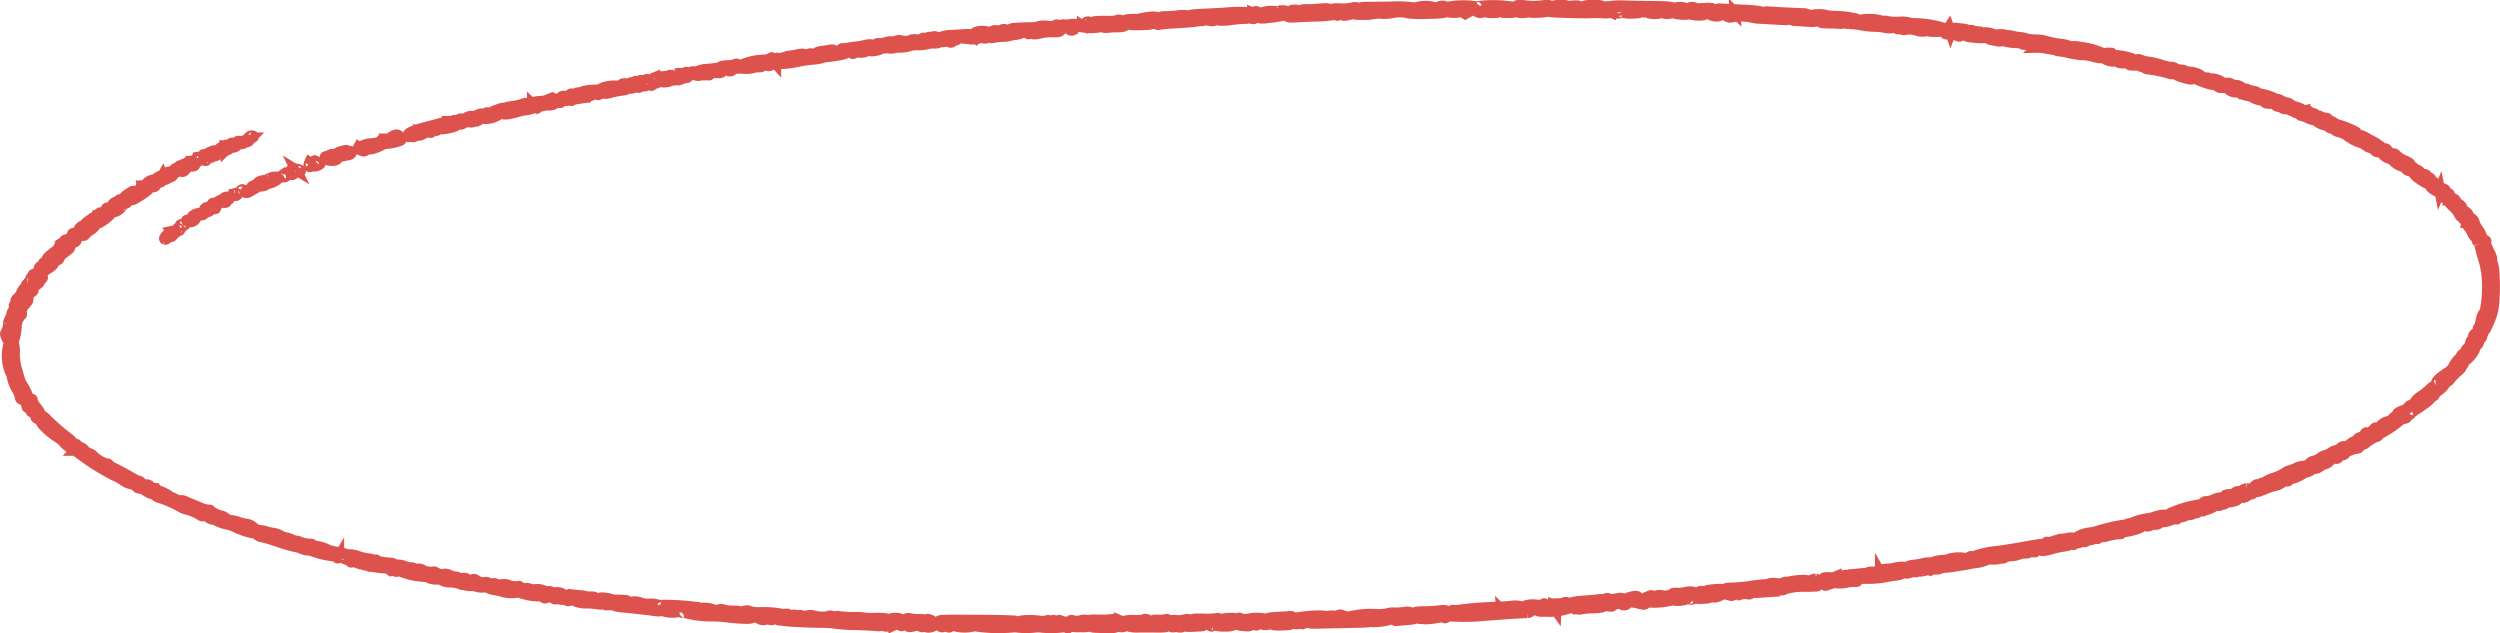 <svg xmlns="http://www.w3.org/2000/svg" width="200.882" height="50.883" viewBox="0 0 200.882 50.883" preserveAspectRatio="none">
  <path id="sketch-circle-2" d="M116.456,1.311a1.011,1.011,0,0,0-.372.118c-.083.059-.076.069.022.032a.227.227,0,0,1,.225.029c.043.046-.011.084-.12.084a.336.336,0,0,1-.269-.124,2.55,2.55,0,0,0-1.5-.028.277.277,0,0,1-.3.013,9.235,9.235,0,0,0-1.646-.062l-2.063.028c-.513.007-.57.026-.512.173.035.091,0,.165-.069.165s-.1-.055-.064-.123c.089-.157-.291-.261-.561-.153a3.6,3.6,0,0,1-.912.06c-.52-.015-.712.009-.712.088,0,.06-.076.15-.168.2-.137.076-.158.054-.111-.113.057-.2.039-.205-.482-.174-.3.018-.569.04-.6.049s-.3.015-.589.012c-.409,0-.526.026-.526.131,0,.124-.012.124-.154,0-.181-.161-.713-.105-.713.075,0,.063-.089.114-.2.114s-.172-.046-.131-.118-.028-.116-.293-.111c-.2,0-.327.042-.287.085s-.034.04-.167-.007a2.526,2.526,0,0,0-1.506.217c-.152.128-.16.123-.085-.045.05-.111.029-.186-.05-.186s-.132.039-.132.087-.067.059-.155.023a12.693,12.693,0,0,0-2.323.02c-.306.019-1.072.058-1.7.087-.705.033-1.114.084-1.067.135s0,.055-.136,0a2.149,2.149,0,0,0-.791-.008,9,9,0,0,1-.982.066c-.226,0-.4.036-.4.09,0,.072-.042.072-.172,0a1.5,1.5,0,0,0-.712-.04c-.55.056-1.067.19-.749.2.089,0,.123.044.076.1s-.119.054-.193-.033-.248-.118-.553-.1c-.559.035-.6.064-.4.278.145.154.264.171,1.093.153.808-.018.926-.039.894-.165a.106.106,0,0,1,.1-.145c.075,0,.1.035.064.078-.079.086.356.274.465.2a13.359,13.359,0,0,1,1.41-.122c.738-.042,1.426-.1,1.528-.13a1.351,1.351,0,0,1,.4-.036c.119.01.217-.023.217-.073s.07-.066.24-.005c.3.106.667.112.572.01-.08-.086.167-.075.39.018a3.583,3.583,0,0,0,.929-.035c.429-.054.958-.1,1.176-.1.245,0,.368-.036.322-.091s0-.042.093.015c.2.126.365.133.365.016,0-.048-.065-.061-.143-.029s-.109.023-.05-.041.156-.072.363.018a1.521,1.521,0,0,0,.824.053,10.476,10.476,0,0,0,1.368-.207.284.284,0,0,1,.226.075.833.833,0,0,0,.48.083c.187-.016.98-.051,1.764-.079a10.063,10.063,0,0,0,1.567-.129c.093-.051.164-.042.207.028s.068.05.074-.043.06-.128.123-.1a.146.146,0,0,0,.175-.057c.034-.057.068-.019.073.084.009.162.057.18.351.133a2.178,2.178,0,0,0,.519-.146c.133-.069.156-.067.091.005s.133.1.72.091a3.32,3.32,0,0,0,.806-.056,2.523,2.523,0,0,1,.7-.032,2.981,2.981,0,0,0,.845-.06,2.938,2.938,0,0,1,1.271.029,10.347,10.347,0,0,0,1.529.039c1.057-.02,1.4-.055,1.48-.15.06-.068.111-.082.113-.03s.218.1.493.1c.407,0,.477-.019.414-.135s.005-.091.238.05l.313.19.394-.222c.391-.219.4-.22.465-.045s.536.252.535.077c0-.077.033-.077.149,0a1.544,1.544,0,0,0,.615.1c.388,0,.455-.025.4-.145s-.052-.128.061-.013a1.3,1.3,0,0,0,.743.146c.495.012.627-.014.672-.131.054-.137.058-.138.071,0,.018.174.736.2,1,.041.122-.075.144-.076.083,0s.088.095.57.08a4.009,4.009,0,0,0,.8-.081.213.213,0,0,1,.213.011c.051.055,2.6.133,3.388.1l.31-.012c.085,0,.364.009.619.026s.464,0,.464-.04.055-.05.123-.022a1.246,1.246,0,0,0,.828.029c.089-.05.163-.058.163-.018a1.756,1.756,0,0,0,.7.072c.772,0,1.024-.151.485-.288-.374-.095-.43-.171-.08-.11a1.288,1.288,0,0,1,.453.2c.2.147.229.149.442.02.136-.082.227-.1.227-.042s-.059.1-.131.1-.1.037-.055.083A1.692,1.692,0,0,0,134.15,1.8c.05-.083.065-.083.073,0,.011.122.629.142.629.021,0-.045.059-.083.131-.083s.1.033.064.073c-.08.086.986.208,1.168.133a.419.419,0,0,1,.279.015,2.368,2.368,0,0,0,.623.07c.338,0,.45-.026.4-.1s-.007-.089.166-.027a.477.477,0,0,0,.307.029c.043-.029.078-.013.078.035,0,.109.6.192.692.095s.421-.084.628.053a.408.408,0,0,0,.314.072,4.145,4.145,0,0,1,1.557-.013,3.647,3.647,0,0,0,.712.11c.2.008.831.041,1.393.075.894.054,1.022.045,1.022-.071a.129.129,0,0,1,.124-.132c.109,0,.17.106.146.255,0,.027.059.048.141.049s.49.026.908.058c.615.047.8.032.96-.075.182-.122.2-.119.2.038s.079.172.651.177c.358,0,.76.02.894.037a.786.786,0,0,0,.4-.058c.115-.064.159-.06.159.015s.051.075.21-.011c.142-.077.179-.08.116-.01s0,.1.217.1a3.156,3.156,0,0,1,.64.084,7.17,7.17,0,0,0,1.07.116,4.293,4.293,0,0,1,.812.081,1.534,1.534,0,0,0,.98-.074c.294-.2.48-.144.22.062-.13.1-.185.158-.124.125a.324.324,0,0,1,.271.027.439.439,0,0,0,.36.014,1.876,1.876,0,0,1,.843.071,1.489,1.489,0,0,0,.684.068c.023-.043.1-.054.173-.024a3.35,3.35,0,0,0,1.257.014.415.415,0,0,0-.247-.067c-.1,0-.149-.04-.1-.088a.335.335,0,0,1,.286-.036c.15.038.168.027.067-.04a7.872,7.872,0,0,0-2.146-.352,1.79,1.79,0,0,1-.629-.078,2.232,2.232,0,0,0-.712-.036,4.216,4.216,0,0,1-.945-.054c-.169-.055-.207-.048-.139.024.051.055-.052.037-.227-.04a4.045,4.045,0,0,0-1.866-.091c-.038.059-.1.052-.172-.02a.424.424,0,0,0-.226-.113,2.5,2.5,0,0,1-.38-.071,7.862,7.862,0,0,0-1.082-.1,4.573,4.573,0,0,1-.9-.087c-.155-.1-1.158-.064-1.162.046,0,.064-.064.05-.164-.037a.714.714,0,0,0-.4-.144c-.4-.005-2.193-.092-2.716-.131-.273-.021-.429-.017-.348.008s.119.1.082.161c-.052.09-.115.094-.294.019-.127-.052-.2-.122-.174-.155.079-.085-.468-.147-1.744-.2-.613-.024-1.266-.058-1.452-.076-.2-.019-.326.005-.309.06.024.083-.118.1-.562.067-.107-.008-.1-.036.031-.092.154-.067.144-.082-.063-.091a2.561,2.561,0,0,0-.371.007,4.105,4.105,0,0,1-.416.02c-.187,0-.236.025-.139.065s.115.1.068.155c-.148.16-.318.1-.318-.115,0-.151-.067-.206-.248-.206-.222,0-.305.086-.262.268.008.034-.069.062-.171.062a.177.177,0,0,1-.187-.165c0-.129-.082-.165-.371-.165-.213,0-.374.044-.376.1s-.053.061-.155-.025c-.118-.1-.446-.132-1.514-.143-.749-.008-1.836-.028-2.415-.044a5.513,5.513,0,0,0-1.208.05c-.084.044-.154.052-.154.019s-.153.006-.341.087c-.27.117-.307.12-.179.017.218-.178.053-.228-.721-.216a1.622,1.622,0,0,0-.9.177c-.244.163-.249.163-.187,0,.055-.14.006-.159-.357-.14a2.505,2.505,0,0,0-.559.079c-.086.036-.1.02-.048-.041s-.076-.092-.538-.075a1.316,1.316,0,0,0-.631.106c0,.045-.052.031-.113-.033-.081-.085-.234-.1-.586-.054a5.241,5.241,0,0,1-1.5,0c-.543-.04-.65-.026-.65.084a.141.141,0,0,1-.274.038,9.891,9.891,0,0,0-2.846-.05c-.054.056-.1.064-.1.018a6.653,6.653,0,0,0-2.264.027c-.16.089-.2.088-.236,0C116.721,1.329,116.591,1.294,116.456,1.311Zm1.958.4c-.063.11-.092.11-.254,0-.1-.067-.145-.165-.1-.217C118.189,1.357,118.506,1.551,118.413,1.71ZM130.8,1.546c-.034.061-.079.11-.1.11s-.064-.05-.1-.11.009-.11.1-.11S130.835,1.485,130.8,1.546Zm-17.266-.032-.3.145c-.228.112-.234.11-.077-.023a.6.6,0,0,1,.3-.145C113.528,1.491,113.562,1.5,113.535,1.514Zm20.982.2c-.036.061-.079.11-.1.11s-.065-.05-.1-.11.009-.11.1-.11S134.551,1.651,134.517,1.711Zm5.7.055c.035.061-.005.11-.089.11s-.154-.05-.154-.11a.1.1,0,0,1,.09-.11A.214.214,0,0,1,140.215,1.766Zm.754.1c.043.073.021.107-.049.078s-.123-.085-.123-.128C140.8,1.7,140.887,1.724,140.969,1.867Zm-36.281.12c.043.045.018.083-.055.083s-.131-.037-.131-.083.024-.083.055-.083A.249.249,0,0,1,104.688,1.986Zm-7.246.151c0,.038-.081.069-.18.069s-.152-.031-.117-.069a.279.279,0,0,1,.18-.069C97.389,2.069,97.442,2.1,97.442,2.138Zm-7.061.337a4.853,4.853,0,0,1-.96.048c-.887,0-.986.018-1.3.231a3.325,3.325,0,0,0-.34.248,4.011,4.011,0,0,0,1.186-.027c.184-.047.3-.046.3,0s.181.056.4.03a7.094,7.094,0,0,1,.791-.038c.523.011.773-.186.495-.391C90.765,2.436,90.382,2.368,90.381,2.475Zm-2.544.178c-.045.048-.052.108-.015.132.089.059.33-.045.33-.143S87.938,2.544,87.837,2.653Zm-1.2.132c-.232.042-.26.1-.141.31a.229.229,0,0,0,.436-.136c-.008-.033.157-.047.367-.031s.334,0,.278-.037A1.971,1.971,0,0,0,86.635,2.785Zm-1.208.1a1.613,1.613,0,0,1-.681.034,1.679,1.679,0,0,0-.681.03,1.878,1.878,0,0,1-.712.088c-1.383.034-1.553.056-1.587.208-.018.08.015.126.072.1a.17.17,0,0,1,.177.035c.115.123-.433.2-.594.086-.109-.079-.1-.088.024-.04s.154.019.122-.091a.293.293,0,0,0-.291-.154c-.135,0-.232.046-.215.1s-.052.1-.155.1-.186-.036-.186-.08-.107-.052-.279-.008c-.153.04-.264.122-.246.183s-.038.051-.14-.036c-.238-.2-1.2-.116-1.132.1.023.078-.035.142-.128.142s-.142-.03-.108-.066-.262-.045-.656-.02-.884.053-1.089.062c-.538.023-1.184.273-1.1.424.045.078,0,.123-.128.123-.256,0-.26-.215-.006-.28.107-.027.159-.087.116-.133s-.157-.055-.318,0c-.132.047-.24.059-.24.026s-.088.012-.195.1-.159.114-.116.057,0-.1-.115-.1a.19.19,0,0,0-.2.186c-.006.134-.032.151-.093.062-.118-.173-.832-.167-.814.007.008.072-.059.131-.149.131s-.132-.033-.094-.074-.006-.066-.1-.056a1.214,1.214,0,0,1-.386-.045.569.569,0,0,0-.4.035.418.418,0,0,1-.3.048,1.278,1.278,0,0,0-.532.062,1.7,1.7,0,0,1-.563.078.225.225,0,0,0-.231.1c-.058.1-.116.111-.243.041s-.289-.065-.636.013a6.416,6.416,0,0,1-.655.118c-.1.007-.381.045-.619.083a3.118,3.118,0,0,1-.526.054c-.051-.009-.093.036-.093.1,0,.169-.329.224-.5.085a.505.505,0,0,0-.371-.074c-.121.026-.322.06-.447.077-.528.07-.606.094-.769.24-.131.118-.193.129-.269.047s-.139-.084-.272-.01a.277.277,0,0,1-.293.016.9.9,0,0,0-.548.009c-.236.049-.562.1-.725.117a.777.777,0,0,0-.4.137c-.057.06-.105.072-.108.027s-.063-.027-.135.041c-.1.093-.147.1-.194.021s-.127-.079-.3-.018-.238.058-.24-.021-.026-.081-.095-.009a1.5,1.5,0,0,1-.612.137,4.966,4.966,0,0,0-1.682.372c-.195.114-.239.115-.341.01-.073-.076-.151-.09-.209-.038a1.314,1.314,0,0,1-.526.1c-.622.031-.748.077-.667.244.049.1.036.115-.039.046a.612.612,0,0,0-.414-.058c-.167.024-.487.057-.71.073a1.838,1.838,0,0,0-.579.125.749.749,0,0,1-.386.07c-.378-.046-.324.159.066.25.208.048.377.056.377.017s.111-.051.248-.027c.158.028.248,0,.249-.07,0-.088.029-.086.126.011s.139.107.246-.013c.084-.1.233-.126.485-.1.276.029.4,0,.5-.13.116-.144.171-.154.387-.066s.278.079.411-.04.311-.138.866-.119a2.512,2.512,0,0,0,.77-.043.912.912,0,0,1,.42-.067.721.721,0,0,0,.486-.145c.109-.124.145-.127.246-.024s.153.1.362-.026c.134-.081.274-.113.312-.072a7.245,7.245,0,0,0,1.952-.212c.23-.047.7-.111,1.038-.142a3.706,3.706,0,0,0,.743-.119.9.9,0,0,1,.31-.072,10.829,10.829,0,0,0,1.4-.222c.178-.05.192-.078.062-.133s-.093-.07.1-.071a.436.436,0,0,0,.337-.125.273.273,0,0,1,.214-.124c.1,0,.1.035-.011.124s-.117.124-.008.124c.08,0,.112.037.07.083-.129.14.086.091.274-.062.1-.079.144-.1.1-.044s.043.095.31.083c.312-.014.4-.061.453-.245.037-.125.12-.227.184-.227s.08.039.036.087a.182.182,0,0,0-.013.2c.052.089.159.1.476.037a1.174,1.174,0,0,0,.44-.14,1.726,1.726,0,0,1,.617-.052,1.272,1.272,0,0,0,.752-.124c.091-.074.126-.082.077-.019-.072.093,0,.1.393.054a2.117,2.117,0,0,0,.544-.115,1.776,1.776,0,0,1,.558-.05,3.03,3.03,0,0,0,.743-.077,1.991,1.991,0,0,1,.588-.065c.187.009.341-.019.341-.063s.111-.065.246-.047a.737.737,0,0,0,.433-.093c.171-.114.24-.089.2.073-.008.034.041.062.109.062s.124-.037.124-.083.1-.084.217-.085c.165,0,.143-.031-.093-.119-.3-.111-.286-.115.248-.082.307.019.747.059.978.089.339.044.4.032.317-.06s-.07-.1.093-.008a.3.3,0,0,0,.4-.027c.109-.073.2-.093.2-.044s.115.088.255.088.221-.037.178-.083.01-.083.116-.083.193.039.193.087.055.065.122.037a5.467,5.467,0,0,1,.836-.1,2.33,2.33,0,0,0,.755-.12.123.123,0,0,1,.152-.029,1.264,1.264,0,0,0,.768-.243c.063-.06.144-.035.241.074.142.16.149.159.233-.041s.087-.2.1-.021c.014.211.285.241.841.093a4.081,4.081,0,0,1,.915-.079c.5.012.584-.012.713-.2.08-.118.2-.192.268-.164s.09,0,.048-.078a.192.192,0,0,0-.347-.025c-.058.083-.087.083-.144,0C85.643,2.8,85.427,2.776,85.427,2.886Zm71.629.372c-.2.3-.2.306.156.264a.615.615,0,0,1,.38.041.18.18,0,0,0,.188.031c.064-.026.116-.008.116.04s.062.087.137.087.1-.058.064-.128-.022-.107.048-.078.123.011.123-.037.056-.087.124-.087a.149.149,0,0,1,.125.164c0,.174.181.221,1.084.282.3.02.527,0,.527-.045s.051-.059.113-.034a.16.16,0,0,0,.185-.057c.04-.057.042-.023.006.075-.049.132,0,.192.188.227l.516.1c.185.035.236.021.172-.048s.056-.047.284.031a4.039,4.039,0,0,0,.943.151,1.383,1.383,0,0,1,.567.084c0,.034.088.062.195.062s.158-.039.1-.1.049-.019.219.083.346.161.391.131.084-.009.084.047.07.088.155.068a3.259,3.259,0,0,1,.743.068l.588.1.011-.22c.01-.208.017-.205.128.049.064.148.157.271.206.275a7.283,7.283,0,0,1,1.054.19,5.572,5.572,0,0,0,.964.134,3.711,3.711,0,0,1,.816.124c.5.139.823.164.538.041-.1-.044-.123-.081-.046-.081a.586.586,0,0,1,.3.128c.248.2.834.379.924.283.115-.125.309-.1.309.042,0,.184.818.166.981-.021s.17-.056.005.15c-.108.136-.085.161.155.169a3.691,3.691,0,0,0,.389,0,.567.567,0,0,1,.268.077c.118.065.188.062.254-.01s.04-.078-.07-.033-.133.035-.069-.034a.153.153,0,0,1,.27.082c.009.042.022.107.031.145s.085.073.17.078a10.155,10.155,0,0,1,1.631.319c.293.1.38.1.462.013s.1-.077.1.022c0,.074.251.2.59.3.726.211.848.217.8.04-.038-.127-.026-.127.124,0,.191.165,1.634.674,1.5.531-.048-.054,0-.047.119.015a.476.476,0,0,0,.333.058c.076-.031.1,0,.054.075-.058.1.02.128.373.128.291,0,.447.039.447.111,0,.147.618.343.625.2,0-.056.106-.02.231.08a1.469,1.469,0,0,0,.585.237,1.369,1.369,0,0,1,.481.153,1.918,1.918,0,0,0,1.078.247c.132-.053.133-.041,0,.065s-.111.136.152.169c.169.022.279.008.242-.031s-.015-.071.045-.071a.519.519,0,0,1,.272.2.368.368,0,0,0,.329.157.23.23,0,0,1,.245.089c.054.093.166.117.378.081s.291-.019.266.063c-.02.064.057.108.176.1s.2.031.186.083.086.1.222.1.234.049.217.1a.073.073,0,0,0,.076.1,2.767,2.767,0,0,1,.566.208,1.264,1.264,0,0,0,.606.152c.08-.031.106-.026.058.01-.092.068.412.374.616.374a.839.839,0,0,1,.341.166c.124.091.253.147.287.124s.14.033.235.123a.616.616,0,0,0,.352.165,2.066,2.066,0,0,1,.665.31,3.641,3.641,0,0,0,1.271.619c.057-.011.1.019.1.067s.065.061.144.029.108-.023.058.032.024.13.157.177c.163.058.262.059.3,0s.046-.037.026.021.048.17.151.249c.179.137.2.137.352,0s.164-.125.168.069c0,.216.456.572.725.572.081,0,.147.037.147.083a1.648,1.648,0,0,0,.83.552c.125-.05.422.155.321.221-.04.027.094.1.3.153s.35.146.324.2c-.071.141.987.857,1.267.858.172,0,.2.021.088.068s-.088.12.129.288c.312.242.531.293.419.1-.04-.068-.018-.124.048-.124s.121-.035.121-.079a1.954,1.954,0,0,0-.744-.522c-.034.006-.046-.042-.026-.107a.085.085,0,0,0-.084-.118.27.27,0,0,1-.2-.16.28.28,0,0,0-.318-.129c-.174.022-.242-.015-.242-.132,0-.092-.122-.2-.279-.238s-.237-.077-.187-.08-.02-.081-.159-.173-.228-.195-.2-.227-.159-.148-.419-.256a2.007,2.007,0,0,1-.626-.39c-.085-.106-.189-.178-.23-.161-.116.048-.45-.143-.544-.31a.179.179,0,0,0-.2-.1.189.189,0,0,1-.2-.037.207.207,0,0,0-.215-.029c-.087.036-.108.008-.06-.077s-.056-.2-.32-.347c-.218-.118-.563-.305-.764-.417a1.645,1.645,0,0,0-.527-.2c-.087,0-.159-.04-.159-.088s-.07-.134-.155-.189a6.517,6.517,0,0,0-1.287-.517,1.248,1.248,0,0,1-.406-.188,1.028,1.028,0,0,0-.384-.174c-.068,0-.111-.046-.093-.1s-.065-.1-.182-.1a.778.778,0,0,1-.365-.1.679.679,0,0,0-.315-.1c-.088,0-.161-.037-.161-.083s-.085-.083-.19-.083a.331.331,0,0,1-.265-.13c-.051-.088-.167-.115-.36-.082a.528.528,0,0,1-.362-.034c-.045-.048.015-.062.147-.033s.041-.029-.182-.125a2.365,2.365,0,0,0-.52-.174.36.36,0,0,1-.224-.129.526.526,0,0,0-.31-.149,1.362,1.362,0,0,1-.455-.173c-.14-.084-.253-.123-.253-.086s-.1.01-.217-.06c-.388-.228-1.254-.467-1.317-.364-.031.052-.062.03-.068-.049s-.148-.165-.351-.2a2.088,2.088,0,0,1-.5-.141c-.116-.06-.19-.06-.248,0s-.134.052-.242-.026c-.088-.063-.124-.115-.078-.115s.017-.052-.062-.115a.558.558,0,0,0-.387-.073c-.134.023-.243,0-.243-.041,0-.133-.387-.2-.573-.092-.133.073-.17.065-.17-.038,0-.145-.684-.418-.863-.345a.186.186,0,0,1-.193-.041.423.423,0,0,0-.327-.035c-.18.038-.264.008-.311-.114-.065-.166-.633-.373-1.016-.371a.469.469,0,0,1-.277-.073.941.941,0,0,0-.414-.1.851.851,0,0,1-.436-.126.347.347,0,0,0-.268-.079,3.927,3.927,0,0,1-.889-.2,5.078,5.078,0,0,0-.964-.223,1.648,1.648,0,0,1-.542-.128c-.216-.094-.318-.1-.383-.033a.116.116,0,0,1-.166.021c-.227-.22-1.621-.5-1.634-.329,0,.054-.062.008-.127-.1-.117-.192-.126-.194-.3-.041-.1.087-.181.12-.185.075s-.06-.027-.126.041-.121.085-.123.025.1-.14.215-.19c.187-.078.178-.084-.062-.04-.153.028-.279.02-.28-.017a5.865,5.865,0,0,0-1.672-.461c-.452-.09-.645-.1-.711-.03s-.091.066-.093,0a2.894,2.894,0,0,0-.962-.239,7.262,7.262,0,0,1-1.121-.233,2.759,2.759,0,0,0-.764-.1,3.46,3.46,0,0,1-.767-.087,1.821,1.821,0,0,0-.414-.1,4.388,4.388,0,0,1-.83-.139.63.63,0,0,0-.341-.008c-.072.029-.13.017-.13-.027s-.181-.074-.4-.067c-.327.011-.4.045-.367.179s.012.141-.084.045c-.067-.066-.1-.146-.068-.177.059-.064-.268-.172-.6-.2-.12-.009-.217.021-.217.066s-.108.016-.24-.063a.483.483,0,0,0-.4-.077c-.235.1-.486.112-.4.022a.22.22,0,0,1,.217-.022c.107.04.106.026,0-.053s-.189-.087-.365.009c-.118.064-.174.072-.127.019.113-.125.017-.159-.638-.231-.492-.054-.54-.043-.611.135l-.077.194-.072-.2-.072-.2ZM67.283,5.207c.042.045.018.083-.054.083s-.131-.037-.131-.083.024-.083.055-.083A.25.25,0,0,1,67.283,5.207Zm-3.158.363c0,.018-.086.055-.192.082s-.16.014-.117-.032C63.889,5.541,64.125,5.5,64.125,5.57ZM55.749,6.675c.046.049.027.113-.043.142-.2.083-.149.291.06.237a.212.212,0,0,0,.042-.409C55.723,6.609,55.7,6.622,55.749,6.675Zm-.836.078c-.032.021-.033.083,0,.136s-.11.139-.314.19c-.242.061-.361.064-.343.008s-.043-.1-.128-.123-.156.012-.157.072c0,.083-.034.08-.134-.014s-.114-.069-.055.11.038.219-.083.174-.125-.035-.023.039c.148.107.792.041.792-.081,0-.039.084-.049.187-.023a.641.641,0,0,0,.4-.065c.14-.076.178-.079.116-.01s-.032.087.087.056a.383.383,0,0,0,.23-.278c.043-.2.007-.232-.23-.232A1.033,1.033,0,0,0,54.912,6.753Zm-.571.188c0,.045.056.083.124.083s.124-.037.124-.083-.056-.083-.124-.083S54.341,6.9,54.342,6.941Zm-1.22.156c-.217.092-.134.372.119.4.143.018.2-.043.207-.226C53.458,7.012,53.4,6.98,53.122,7.1Zm-.8.237c-.254.187-.051.5.225.348a.453.453,0,0,1,.331-.034c.129.049.13.039.005-.051a.38.38,0,0,1-.155-.26C52.731,7.15,52.578,7.148,52.326,7.334Zm-.338.018c0,.044-.093.056-.206.027-.13-.033-.176-.02-.124.036s-.008.073-.165.046c-.141-.024-.248,0-.248.051s-.115.074-.309.042c-.211-.035-.331-.013-.378.069s-.221.115-.527.1c-.443-.017-1.139.149-1.139.271,0,.033-.209.058-.464.057-.5,0-1.146.124-1.145.225,0,.034-.084.04-.186.014s-.186,0-.186.049-.1.077-.248.045c-.193-.041-.248-.015-.248.118,0,.171-.13.221-.292.113a.327.327,0,0,0-.5.1c-.053.141-.135.179-.32.147-.137-.024-.249-.085-.25-.137s-.056-.038-.122.03-.121.091-.122.052-.091-.023-.2.037a1.618,1.618,0,0,1-.59.121,2.665,2.665,0,0,0-.638.1.89.89,0,0,1-.393.049.926.926,0,0,0-.433.086,3.628,3.628,0,0,1-.812.178c-.555.06-.7.193-.278.266.438.076.27.236-.207.2a.292.292,0,0,0-.208.056c-.124.134.441.089,1.01-.082a3.75,3.75,0,0,1,.677-.16,2.4,2.4,0,0,0,.516-.1,1.2,1.2,0,0,1,.493-.069c.04.026.072,0,.072-.048a.113.113,0,0,0-.124-.1c-.068,0-.124-.038-.124-.083s.089-.046.231.013a.761.761,0,0,0,.465.029,1.529,1.529,0,0,1,.457-.048c.275.023.606-.147.5-.259-.042-.045.043-.039.187.012.217.077.263.071.263-.039s.07-.118.248-.08c.153.032.248.015.248-.046s.043-.074.166-.006c.208.115.336.039.239-.142-.04-.075-.028-.109.028-.075a.375.375,0,0,0,.3-.041c.178-.093.179-.087.012.056s-.167.155.186.095c.2-.035.452-.072.551-.083a.315.315,0,0,0,.227-.116.127.127,0,0,1,.162-.05c.062.026.113.005.113-.046s.052-.071.115-.045.153-.032.2-.13c.064-.134.109-.15.186-.067a.153.153,0,0,1,.025.2c-.042.048.014.037.127-.024a.475.475,0,0,1,.332-.058,1.221,1.221,0,0,0,.532-.068,6.088,6.088,0,0,1,.877-.174c.394-.045.449-.073.325-.172-.168-.135.012-.164.208-.034.161.108.574.009.5-.12-.03-.053.044-.1.164-.1.141,0,.195.043.151.12s-.018.1.085.057a.134.134,0,0,0,.081-.189.2.2,0,0,1,.068-.239c.1-.083.1-.113,0-.113C52.051,7.272,51.989,7.308,51.989,7.352Zm-8.583,2c-.039.066-.069.046-.075-.05s.024-.136.065-.108A.12.12,0,0,1,43.405,9.352Zm-2.959.335c-.261.1-.425.21-.378.261s-.008.042-.118-.017c-.143-.077-.223-.081-.284-.015a.274.274,0,0,1-.244.052.843.843,0,0,0-.438.09l-.279.13.42.094a1.967,1.967,0,0,0,1.768-.424C41.2,9.431,41.166,9.419,40.446,9.687Zm.027.181c0,.02-.056.059-.124.087s-.124.012-.124-.036.056-.087.124-.087S40.473,9.848,40.473,9.868Zm-2.308.418c-.045.078-.18.111-.368.088-.229-.028-.3,0-.3.124a.148.148,0,0,0,.132.16c.072,0,.091.046.041.1s.027.035.17-.049a.741.741,0,0,1,.506-.1c.283.06.5-.106.267-.2-.086-.035-.118-.105-.071-.156s0-.092-.112-.092A.335.335,0,0,0,38.165,10.286Zm.709.172c.006.1.035.116.075.05a.12.12,0,0,0-.01-.158C38.9,10.322,38.868,10.371,38.873,10.458Zm-1.808.115c.07.075.021.087-.183.043a1.249,1.249,0,0,0-.542.027c-.145.047-.647.184-1.116.3-1.36.35-1.81.531-1.81.725,0,.17,0,.17.186.012.155-.134.173-.136.111-.016-.041.079-.027.144.031.143.221,0,.36-.129.343-.313-.013-.135.034-.177.161-.145a1.493,1.493,0,0,0,.246.046c.037,0,0,.057-.089.126-.265.213-.066.21.281,0,.191-.118.36-.168.405-.12.122.131.3.011.245-.167-.066-.228.15-.288.253-.07.08.166.1.169.209.033.073-.088.155-.113.2-.062s.29.038.7-.052c.515-.114.619-.17.619-.336a.247.247,0,0,0-.172-.238C37.031,10.485,37,10.507,37.066,10.573Zm-4.99,1.244c-.278.173-.371.492-.142.492a3.476,3.476,0,0,0,.558-.12c.4-.112.42-.134.285-.33C32.6,11.6,32.434,11.595,32.076,11.817Zm-11.42,0c0,.045.053.083.117.083a.3.3,0,0,0,.193-.083c.042-.045-.011-.083-.117-.083S20.656,11.768,20.656,11.814Zm10.571.318c-.044.113-.24.172-.753.227a1.74,1.74,0,0,0-.746.183c-.034.069.031.1.177.083s.217.017.2.077c-.082.274,1.153-.111,1.408-.439.214-.275.213-.284-.027-.284A.289.289,0,0,0,31.227,12.132Zm-11.054.006a.629.629,0,0,1-.341.031c-.093-.024-.166.012-.166.081s-.086.146-.192.173-.16.014-.117-.032c.081-.088-.1-.114-.219-.032s.044.281.228.281a.467.467,0,0,0,.306-.172.331.331,0,0,1,.314-.126c.1.025.176.009.176-.035s.08-.08.178-.08a.4.4,0,0,0,.255-.083C20.689,12.042,20.409,12.038,20.172,12.138Zm10.708.4c-.038.025-.138,0-.222-.056-.122-.082-.107-.091.069-.046C30.85,12.47,30.918,12.516,30.88,12.541Zm-12.205.016c0,.045-.08.082-.177.082a.313.313,0,0,0-.256.167c-.043.091-.129.146-.19.12-.185-.076-.861.2-.863.355,0,.122-.019.125-.122.018-.066-.068-.121-.084-.122-.034,0,.154.146.2.386.111.17-.061.232-.055.233.024s.038.069.122-.018c.066-.068.121-.091.122-.052s.085.026.186-.03.153-.136.114-.177-.024-.07.032-.063c.306.035.536-.023.535-.137a.079.079,0,0,1,.115-.081.2.2,0,0,0,.2-.049c.056-.06.036-.075-.053-.038s-.143.019-.143-.029.059-.087.131-.087.1-.037.055-.082a.3.3,0,0,0-.193-.083C18.728,12.475,18.675,12.512,18.675,12.557Zm10.745.1c-.037.064.045.162.181.219.351.146.444.037.14-.165C29.54,12.579,29.473,12.568,29.42,12.659Zm-1.361.324c-.4.1-.432.2-.092.317.178.063.248.063.248,0s.051-.069.113-.044c.173.071.507-.04.506-.169a.125.125,0,0,0-.131-.115c-.072,0-.1.037-.055.082s-.006.061-.116.033-.161-.082-.123-.123C28.487,12.876,28.5,12.875,28.06,12.983ZM27.1,13.3c0,.045-.088.083-.195.083-.357,0-.137.287.243.316.434.033.723-.12.447-.236q-.185-.078-.03-.079c.085,0,.155-.038.155-.084s-.139-.082-.31-.082S27.1,13.255,27.1,13.3Zm-10.663.186c-.078.171-.069.31.021.31.062,0,.113-.074.113-.165C16.571,13.5,16.478,13.4,16.438,13.486Zm.567.144a.25.25,0,0,0,.131.083c.03,0,.055-.037.055-.083s-.059-.082-.131-.082S16.963,13.585,17,13.631Zm-1.053.152c0,.058-.052.084-.115.058a.2.2,0,0,0-.2.049c-.054.058-.036.075.045.041a.2.2,0,0,1,.208.023c.042.045-.059.063-.239.041s-.312,0-.312.046-.087.084-.193.084-.163.033-.125.073-.043.093-.178.116-.246.1-.246.175-.1.132-.227.132c-.316,0-.415.088-.249.222.077.062.1.137.061.166s-.08.01-.08-.043-.086-.1-.19-.1c-.3,0-.819.261-.752.377.033.058-.023.126-.124.152s-.151.012-.109-.034c.122-.132-.151-.094-.369.052-.181.121-.182.147-.008.275.34.25.656.15.577-.182-.008-.034.027-.058.078-.052.239.025.411-.017.348-.085-.038-.041-.022-.161.037-.267l.106-.192.088.185c.076.159.112.169.263.068a1.156,1.156,0,0,1,.308-.146.263.263,0,0,0,.168-.193.222.222,0,0,1,.21-.164.726.726,0,0,0,.4-.277.482.482,0,0,1,.563-.233c.521.07.713-.048.465-.284C16.043,13.763,15.952,13.724,15.952,13.782Zm9.894-.024a.245.245,0,0,0-.038.182c.013.057.031.141.039.186s.113.043.263-.02c.289-.12.323-.229.072-.229a.271.271,0,0,1-.225-.1C25.93,13.725,25.88,13.715,25.846,13.759Zm-.365.141c-.078.171-.069.31.021.31.062,0,.113-.074.113-.165C25.615,13.911,25.522,13.81,25.481,13.9Zm-10.2.528c-.1.182-.017.225.164.08.088-.071.1-.138.03-.167A.168.168,0,0,0,15.282,14.428Zm8.693.155c-.059.207.048.331.2.23.12-.08.094-.438-.031-.438C24.083,14.374,24.007,14.468,23.975,14.582Zm.431-.111c.062.123.344.191.343.083,0-.044-.089-.1-.2-.131S24.375,14.412,24.405,14.472Zm-1.071.4c-.235.158-.235.16.031.16.187,0,.269-.051.269-.165C23.634,14.672,23.635,14.672,23.334,14.874Zm-1.049.276c-.164.06-.247.127-.186.149s.041.027-.044.013a1.476,1.476,0,0,0-.454.05c-.221.056-.281.12-.232.245.071.18.148.2.461.12.107-.027.159-.089.115-.137s-.021-.062.06-.029c.187.077.987-.293.92-.425S22.662,15.011,22.285,15.15Zm-10.246.608a.626.626,0,0,0-.229.338c-.08.248-.11.264-.278.152s-.232-.1-.606.153c-.23.153-.418.335-.417.4s-.071.106-.186.077c-.133-.034-.186.008-.187.147s-.033.161-.1.088-.139-.076-.277.037c-.113.093-.12.122-.02.082.193-.077.2-.013.012.185a.423.423,0,0,1-.371.113c-.22-.038-.286.044-.235.294.012.059-.051.1-.14.094-.393-.035-.487.007-.4.183.068.142.044.167-.118.126a.581.581,0,0,0-.453.132l-.43.315a.419.419,0,0,0-.18.232c0,.056-.044.083-.1.06s-.17.035-.257.128c-.129.138-.128.158.006.112.09-.031.059,0-.068.07s-.2.179-.164.245c.05.087,0,.107-.2.075-.221-.035-.241-.023-.114.067.19.135.2.242.024.242-.072,0-.092-.046-.044-.1.068-.081.053-.082-.074,0a.463.463,0,0,0-.172.34c-.01.217.015.232.258.158.155-.047.241-.13.2-.2-.088-.153.183-.36.472-.36.128,0,.233-.032.233-.07a1.67,1.67,0,0,1,.44-.372c.242-.166.4-.34.362-.386s-.022-.074.046-.061a3.488,3.488,0,0,0,1.243-.869c.1-.12.222-.2.282-.173.12.05.592-.292.583-.422,0-.045-.034-.036-.068.021a.415.415,0,0,1-.309.1c-.219,0-.226-.014-.061-.124a.743.743,0,0,1,.326-.124,1.483,1.483,0,0,0,.382-.086c.189-.068.214-.119.116-.241-.156-.193.116-.285.314-.106.108.1.26.035.836-.34.723-.471.851-.659.508-.746C12.179,15.685,12.209,15.684,12.038,15.758Zm8.888.012c-.094.04-.137.108-.1.152s-.067.122-.239.175-.28.131-.239.174.174.018.308-.062.322-.189.429-.248C21.434,15.771,21.3,15.612,20.926,15.77Zm175.721.36c-.083.215.153.542.436.6.127.027.229.1.229.157a1.763,1.763,0,0,0,.415.511,2.569,2.569,0,0,1,.5.636c.059.157.146.22.265.189a.3.3,0,0,1,.262.046c.052.056.028.069-.058.033s-.143-.006-.143.07.08.129.178.129c.118,0,.161.062.127.182a.41.41,0,0,0,.113.351,1.41,1.41,0,0,1,.255.412,1.473,1.473,0,0,0,.326.464c.13.122.2.245.157.273s-.027.053.034.053.12.1.128.227a7.906,7.906,0,0,0,.27,1.053,7.089,7.089,0,0,1,.277,1.2,10.122,10.122,0,0,1-.14,3.22c-.1,0-.226.249-.3.6-.092.458-.123.548-.2.6a.122.122,0,0,0-.015.161c.035.06-.055.189-.2.285-.171.115-.237.232-.187.337s.019.161-.054.161-.166.148-.209.329a.752.752,0,0,1-.247.422.224.224,0,0,0-.094.292c.059.154.033.187-.114.15a.222.222,0,0,0-.278.144.6.6,0,0,1-.172.233,2.145,2.145,0,0,0-.5.735,1.612,1.612,0,0,1-.487.416q-.961.641-.829.872c.04.069,0,.125-.079.125a1.077,1.077,0,0,0-.46.307,5.269,5.269,0,0,1-.7.557,1.55,1.55,0,0,0-.472.437.628.628,0,0,1-.323.271c-.132.047-.239.131-.239.188s-.195.172-.433.258-.434.2-.433.251-.115.177-.254.277-.216.222-.171.27-.014.078-.167.061a.925.925,0,0,0-.565.2c-.173.125-.263.227-.2.227s.119.032.119.071-.14.053-.31.032c-.267-.034-.309-.009-.309.176,0,.119-.059.216-.131.216s-.092-.046-.044-.1c.065-.077.044-.076-.085,0-.146.091-.144.118.012.182s.121.072-.094.062c-.152-.008-.277-.045-.277-.084,0-.186-.2.041-.221.255-.034.3.255.4.562.191a1.57,1.57,0,0,1,.432-.2c.13-.031.186-.1.141-.178s-.011-.127.064-.127h.2a8.323,8.323,0,0,0,1.547-1.066c0-.049.112-.09.247-.09s.247-.055.247-.126.083-.148.186-.174a.176.176,0,0,0,.136-.231c-.032-.116.011-.184.118-.184s.136.04.1.09a4.012,4.012,0,0,0,.686-.44,3.108,3.108,0,0,0,.757-.64.118.118,0,0,1,.124-.111.115.115,0,0,0,.124-.105c0-.058.167-.227.371-.376a1.513,1.513,0,0,0,.446-.473c.042-.111.126-.2.189-.2s.179-.1.261-.227a3.632,3.632,0,0,1,.569-.578c.263-.219.357-.352.251-.354s-.1-.03.047-.087a.347.347,0,0,0,.216-.291c0-.114.047-.188.1-.165.12.049.763-.713.763-.9a.676.676,0,0,1,.2-.331.417.417,0,0,0,.136-.366c-.035-.089-.008-.154.062-.144a.159.159,0,0,0,.165-.106c.022-.068.069-.211.1-.318a.744.744,0,0,1,.177-.289,6.31,6.31,0,0,0,.585-1.411c.262-.9.224-3.886-.05-4a.1.1,0,0,1-.04-.168c.1-.11.079-.186-.3-.977-.115-.236-.171-.469-.128-.517s-.007-.109-.114-.136a.25.25,0,0,1-.194-.211,1.859,1.859,0,0,0-.311-.613,1.926,1.926,0,0,1-.31-.6.571.571,0,0,0-.248-.324c-.137-.1-.248-.229-.248-.292s-.111-.182-.248-.264-.248-.212-.248-.289-.112-.207-.248-.289-.247-.2-.248-.26-.112-.157-.247-.214-.248-.171-.248-.253-.05-.13-.109-.105-.14-.06-.178-.188C197.067,15.937,196.741,15.89,196.647,16.13ZM20,16.081a.194.194,0,0,0-.082.14c0,.052.058.047.147-.012s.118-.117.082-.14A.146.146,0,0,0,20,16.081Zm-.577.358c0,.045.056.083.124.083s.124-.037.124-.083-.056-.083-.124-.083S19.425,16.393,19.425,16.439Zm-.651.222c-.12.021-.186.072-.147.114s-.007.076-.1.076a.84.84,0,0,0-.4.163.482.482,0,0,1-.316.124.152.152,0,0,0-.167.088c-.051.088-.007.119.142.1.275-.031.516-.17.439-.254-.033-.036.085-.041.261-.012.245.041.32.022.32-.079a.132.132,0,0,1,.131-.133c.072,0,.1-.034.061-.076s0-.094.085-.117C19.275,16.607,19.073,16.609,18.774,16.661Zm-1.6.856c-.224.087-.171.326.072.326a.522.522,0,0,0,.3-.168.313.313,0,0,1,.3-.111c.085.035.1.02.05-.038A.772.772,0,0,0,17.172,17.517Zm-1,.6c-.165.136-.176.194-.053.295s.12.112,0,.063c-.085-.034-.155-.024-.155.023s-.1.062-.217.034c-.168-.039-.185-.028-.075.051.218.157.663-.036.663-.287,0-.162.063-.2.309-.2.17,0,.31-.033.31-.072C16.95,17.877,16.374,17.949,16.172,18.115Zm-1.077.8c0,.044.084.059.186.032s.186-.062.186-.08-.084-.032-.186-.032S15.094,18.869,15.094,18.914Zm-.247.333c0,.045.059.082.131.082s.1-.037.054-.082a.25.25,0,0,0-.131-.083C14.871,19.164,14.847,19.2,14.847,19.246Zm-.4.157c-.267.064-.741.563-.593.624a.154.154,0,0,0,.177-.08.325.325,0,0,1,.26-.123c.1,0,.19-.053.189-.117a.174.174,0,0,1,.142-.149c.078-.017.12-.071.093-.12S14.563,19.375,14.442,19.4Zm-8.636.749c0,.044.084.059.186.032s.186-.062.186-.08-.084-.032-.186-.032S5.806,20.108,5.806,20.152Zm-.3.323c-.115.085-.194.187-.174.227s-.065.147-.189.237c-.658.482-.833.672-.785.851.038.139,0,.178-.125.145-.1-.025-.149-.015-.114.022s-.049.131-.186.209c-.163.094-.222.2-.171.3s.02.162-.062.162-.109.033-.071.073-.047.093-.188.118c-.215.038-.234.071-.119.214s.105.161-.074.116c-.161-.041-.191-.021-.129.087.051.088.012.159-.1.188s-.152.08-.114.121.01.074-.063.074a.151.151,0,0,0-.131.165c0,.091-.047.165-.1.165s-.174.158-.259.351a1.49,1.49,0,0,1-.345.493.329.329,0,0,0-.113.4c.057.189.037.238-.076.193s-.095-.013.017.079c.094.077.113.14.043.14-.146,0-.413.458-.308.528.038.025.006.1-.071.159s-.1.137-.059.167.031.054-.032.054-.12.139-.128.31a1.368,1.368,0,0,1-.219.751c-.083.09.188.674.313.674.053,0,.02.123-.074.274a3.458,3.458,0,0,0,.137,2.172,1.241,1.241,0,0,1,.158.42,2.648,2.648,0,0,0,.4,1,2.027,2.027,0,0,1,.237.6c0,.089.044.162.1.162.152,0,.5.442.435.557-.031.057.032.126.14.153s.166.082.13.121.048.147.187.239a.542.542,0,0,1,.253.333.176.176,0,0,0,.186.165.17.17,0,0,1,.186.146,1.166,1.166,0,0,0,.335.475,5.379,5.379,0,0,0,1.061.875,1.79,1.79,0,0,1,.465.385,2.076,2.076,0,0,0,.889.615c.067-.013.092.01.055.05A18.708,18.708,0,0,0,9.8,39.008a3.9,3.9,0,0,1,.731.41,1.72,1.72,0,0,0,.948.316c.068-.011.085.006.037.038-.1.069.2.286.394.286a1.194,1.194,0,0,1,.439.2,1.98,1.98,0,0,0,.552.253c.138.029.252.089.252.132s.129.112.287.152a9.03,9.03,0,0,1,1.651.719,1.754,1.754,0,0,0,.5.213,3.618,3.618,0,0,1,1.112.467.3.3,0,0,0,.276.062.449.449,0,0,1,.356.111.785.785,0,0,0,.358.169,1.4,1.4,0,0,1,.447.16,2.66,2.66,0,0,0,.668.22,3.167,3.167,0,0,1,.734.243,5.068,5.068,0,0,0,1.364.463.871.871,0,0,1,.409.173.573.573,0,0,0,.31.144,11.369,11.369,0,0,1,1.273.374,14.022,14.022,0,0,0,1.394.409,2.235,2.235,0,0,1,.545.163,1.555,1.555,0,0,0,.548.129.554.554,0,0,1,.313.062,6.842,6.842,0,0,0,1.574.389.737.737,0,0,1,.388.126c.074.079.11.077.162-.01a.1.1,0,0,1,.17-.03,2.079,2.079,0,0,0,.443.2c.187.064.341.15.341.191s.058.049.129.02a.765.765,0,0,1,.434.08c.167.073.3.109.3.08s.081-.008.18.046a.426.426,0,0,0,.31.046c.071-.029.129-.014.129.034a.077.077,0,0,0,.093.074,2.03,2.03,0,0,1,.4.043c.17.031.5.07.743.087s.479.035.534.04.06.056.011.112-.043.076.012.042a.314.314,0,0,1,.268.031c.122.068.166.067.166,0,0-.051.056-.093.124-.093s.11.041.093.092a6,6,0,0,0,2.238.462c.118-.063.152-.057.124.024s.122.133.365.169.4.027.4-.029.114-.006.253.093a1.187,1.187,0,0,0,.716.181,2.147,2.147,0,0,1,.739.128c.152.071.276.1.276.072s.07-.019.155.026a1.3,1.3,0,0,0,.5.069.853.853,0,0,1,.41.052,1.228,1.228,0,0,0,.494.065c.312,0,.408-.029.344-.1s-.042-.074.024-.034a.234.234,0,0,1,.113.165c0,.053.223.134.5.179a4.372,4.372,0,0,1,.626.139c.258.112,1.17.145,1.172.042,0-.068.03-.071.093-.01a4.6,4.6,0,0,0,1.6.329.541.541,0,0,1,.371.082c.173.115.214.114.417-.008s.559-.1.429.043c-.035.038.017.089.114.113a.229.229,0,0,0,.237-.053c.045-.073.063-.072.07,0,.005.057.138.1.295.1a.934.934,0,0,1,.418.088c.094.063.122.025.1-.131-.02-.121,0-.2.035-.172a.3.3,0,0,0,.238-.044c.091-.051.166-.064.166-.029s-.1.114-.216.176-.151.1-.071.092a.47.47,0,0,1,.31.119,2.094,2.094,0,0,0,1.013.186,7.114,7.114,0,0,1,.966.093.431.431,0,0,0,.3-.056c.153-.085.18-.082.149.014s.068.112.326.1a1.265,1.265,0,0,1,.506.061,2.327,2.327,0,0,0,.627.118c.635.052,1.974.2,2.561.286.29.042.465.037.464-.014s.085-.034.189.023a2.32,2.32,0,0,0,1.242.075.3.3,0,0,1,.194-.076c.068,0,.09.037.048.082s.006.061.117.033.192-.012.192.034a8.089,8.089,0,0,0,2.292.275,10.488,10.488,0,0,1,1.115.081c.2.034.721.079,1.148.1.626.03.8.011.9-.1s.135-.123.289.009c.092.079.2.119.248.09s.081-.011.081.042c0,.137.541.08.642-.068.067-.1.086-.092.093.029s.067.138.226.1l.392-.105c.112-.03.143-.013.086.049s-.019.1.073.1.274.023.41.044c.392.059,1.764.126,2.911.143a7.637,7.637,0,0,1,1.192.075A12.874,12.874,0,0,0,69.3,51c.775.023,1.559.061,1.741.085.247.032.346.006.388-.1.053-.138.057-.138.071,0,.017.17.461.194.934.05a.559.559,0,0,1,.5.012c.169.093.189.073.162-.158a.5.5,0,0,0-.167-.34,1.187,1.187,0,0,0-.947.085c-.071.105-.085.1-.093-.011s-.158-.133-.938-.124a5.158,5.158,0,0,1-.929-.032,3.58,3.58,0,0,0-.774-.037,8.331,8.331,0,0,1-1.135-.059c-.274-.049-.4-.03-.536.078-.167.135-.172.134-.108,0s-.167-.2-.344-.085a2.6,2.6,0,0,1-1.139-.066,1.04,1.04,0,0,0-.525,0c-.246.047-.419.045-.466-.006s-.14-.044-.249.016c-.134.074-.175.073-.175,0s-.105-.084-.31-.05-.31.017-.31-.042-.11-.075-.272-.046a.779.779,0,0,1-.418-.033,6.939,6.939,0,0,0-1.326-.1,4.67,4.67,0,0,1-1.123-.081c.031-.034-.058-.062-.2-.062s-.256.046-.257.1-.037.072-.093.021a2.344,2.344,0,0,0-.76-.1,3.088,3.088,0,0,1-.814-.1.251.251,0,0,0-.275.006c-.09.06-.259.05-.554-.032a1.955,1.955,0,0,0-1.332.014c-.075.081-.126.085-.191.015s-.133-.071-.266,0c-.237.131-.373.03-.175-.13.086-.069.108-.132.048-.139a18.416,18.416,0,0,0-2.182-.1c.086.023.124.076.086.118-.113.122-.3.087-.3-.057,0-.086-.068-.115-.192-.084-.106.027-.161.016-.123-.025s-.153-.063-.43-.048a1.592,1.592,0,0,1-.651-.069,1.319,1.319,0,0,0-.982-.031c-.066.069-.1.056-.1-.044,0-.079-.1-.149-.219-.154s-.412-.014-.65-.021a1.678,1.678,0,0,1-.5-.06,2.015,2.015,0,0,0-.5-.1c-.257-.032-.366-.025-.268.017.134.057.128.08-.027.12a.4.4,0,0,1-.352-.1.692.692,0,0,0-.468-.136,1.5,1.5,0,0,1-.433-.03,1.729,1.729,0,0,0-.372-.063c-.136-.009-.412-.035-.612-.057a1.634,1.634,0,0,0-.588.04c-.17.061-.224.05-.224-.045,0-.161-.612-.27-.739-.133-.068.074-.115.063-.174-.039a.236.236,0,0,0-.251-.1.805.805,0,0,1-.433-.079,1.353,1.353,0,0,0-.633-.084.812.812,0,0,1-.439-.035.547.547,0,0,0-.341-.046.643.643,0,0,1-.424-.1c-.115-.1-.152-.105-.155-.019s-.041.093-.184.014a.417.417,0,0,0-.3-.052.308.308,0,0,1-.263-.071.875.875,0,0,0-.565-.083.963.963,0,0,1-.49-.042.3.3,0,0,0-.256-.031.585.585,0,0,1-.368-.055.311.311,0,0,0-.37,0c-.128.071-.186.074-.186.01s-.078-.093-.173-.093a.3.3,0,0,1-.243-.123.238.238,0,0,0-.268-.072c-.11.028-.167.1-.128.171s.008.106-.086.086-.156-.068-.157-.11a.322.322,0,0,0-.4-.245.524.524,0,0,1-.328-.028,1.305,1.305,0,0,0-.387-.1,1.2,1.2,0,0,1-.421-.138.753.753,0,0,0-.47-.06.7.7,0,0,1-.487-.076c-.248-.165-.389-.16-.458.018-.054.138-.057.138-.071,0-.009-.083-.114-.144-.247-.144a.733.733,0,0,1-.394-.13.552.552,0,0,0-.387-.09.4.4,0,0,1-.3-.038.283.283,0,0,0-.217-.058,1.884,1.884,0,0,1-.56-.128,1.44,1.44,0,0,0-.581-.1c-.092.023-.186,0-.21-.045a.608.608,0,0,0-.37-.111c-.648-.047-1.089-.137-1.089-.222,0-.051-.079-.043-.193.02-.159.088-.186.086-.155-.011.024-.075-.074-.121-.272-.127a3.638,3.638,0,0,1-.837-.194,1.89,1.89,0,0,0-.709-.139.3.3,0,0,1-.247-.024,2.779,2.779,0,0,0-.717-.174,4.02,4.02,0,0,1-.713-.153A2.9,2.9,0,0,0,26,44.707c-.316-.033-.356-.017-.281.113s.054.13-.064.051-.116-.127-.008-.215.075-.116-.22-.122a2.137,2.137,0,0,1-.681-.146c-.175-.076-.319-.114-.318-.083s-.162-.02-.36-.114a1.769,1.769,0,0,0-.519-.171,1.039,1.039,0,0,1-.415-.16,1.7,1.7,0,0,0-.586-.2,3.268,3.268,0,0,1-.581-.129,1.752,1.752,0,0,0-.488-.089,1.007,1.007,0,0,1-.523-.248.987.987,0,0,0-.475-.248,3.72,3.72,0,0,1-.731-.175,1.806,1.806,0,0,0-.609-.129c-.037.025-.23-.066-.429-.2a.853.853,0,0,0-.484-.2c-.067.028-.122.012-.122-.035s-.093-.061-.206-.032c-.144.037-.177.022-.111-.049s0-.118-.164-.147c-.142-.025-.223-.084-.179-.131s.024-.063-.044-.035a2.278,2.278,0,0,1-.794-.227l-1.057-.44a.81.81,0,0,0-.591-.085c-.147.055-.2.046-.172-.032.018-.06-.036-.1-.122-.088s-.141-.007-.124-.041a.04.04,0,0,0-.039-.062,1.478,1.478,0,0,1-.372-.208,3.173,3.173,0,0,0-.643-.324c-.187-.064-.341-.147-.341-.185s-.082-.069-.182-.069a.464.464,0,0,1-.312-.162.329.329,0,0,0-.3-.118.48.48,0,0,1-.37-.145c-.109-.1-.2-.165-.2-.136,0,.051-.251-.078-.961-.493-.176-.1-.59-.325-.92-.492a2.2,2.2,0,0,1-.6-.375c0-.039-.048-.051-.107-.026a2.769,2.769,0,0,1-1.133-.668c0-.045-.139-.131-.308-.191a.77.77,0,0,1-.383-.266.651.651,0,0,0-.382-.234c-.169-.043-.272-.115-.23-.16s-.01-.083-.117-.083-.193-.042-.193-.093a1.274,1.274,0,0,0-.378-.392,17.468,17.468,0,0,1-1.729-1.5,1,1,0,0,0-.33-.272c-.092-.036-.168-.115-.168-.174a2.066,2.066,0,0,0-.354-.553c-.195-.245-.33-.492-.3-.548s-.034-.1-.142-.1-.2-.065-.2-.145a3.1,3.1,0,0,0-.484-.992,2.371,2.371,0,0,1-.241-.6c-.07-.25-.182-.64-.249-.867a4.7,4.7,0,0,1-.115-1.1,2.26,2.26,0,0,0-.06-.727c-.037-.024-.013-.2.052-.391a4.715,4.715,0,0,0,.161-.951,1.494,1.494,0,0,1,.173-.71c.072-.058.095-.13.05-.16s-.017-.054.063-.054c.192,0,.184-.268-.011-.409-.124-.089-.124-.1,0-.052.106.04.181-.023.232-.194.041-.139.123-.253.18-.253s.069-.062.025-.137c-.053-.092-.032-.118.066-.078s.151-.023.163-.193c.01-.139.024-.3.03-.356s.112-.153.235-.214c.155-.077.185-.141.1-.21s-.017-.167.246-.333c.2-.128.34-.254.3-.278s.021-.11.129-.19c.14-.1.163-.186.078-.287-.128-.152-.017-.275.634-.7.194-.128.329-.28.3-.339s.063-.145.2-.192.258-.14.257-.207c0-.134.052-.187.569-.573.343-.257.347-.27.139-.461C5.821,20.282,5.777,20.279,5.511,20.475Zm.3.258c0,.045-.056.083-.124.083s-.124-.037-.124-.083.056-.083.124-.083S5.807,20.687,5.807,20.733Zm184.386,15.25a.2.2,0,0,0-.155.159.13.13,0,0,1-.14.117c-.178,0-.615.332-.541.412.03.033-.078.043-.241.022a.482.482,0,0,0-.459.136.541.541,0,0,1-.312.174,1.22,1.22,0,0,0-.46.206,1.249,1.249,0,0,1-.439.206.958.958,0,0,0-.391.2,1.432,1.432,0,0,1-.525.244.656.656,0,0,0-.389.234.366.366,0,0,1-.353.163,1.915,1.915,0,0,0-.709.186,3.425,3.425,0,0,1-.561.212.791.791,0,0,0-.283.145,3.736,3.736,0,0,1-1,.454,3.237,3.237,0,0,0-.549.247,1,1,0,0,1-.349.145c-.06,0-.074.074-.03.165s.023.165-.053.165a.129.129,0,0,1-.133-.124c0-.068-.07-.115-.155-.1-.207.028-.619.621-.513.736s.415-.258.324-.415c-.046-.08-.019-.1.08-.059a.159.159,0,0,1,.075.221c-.064.133.044.111.645-.131a5.015,5.015,0,0,1,.869-.29,1.37,1.37,0,0,0,.48-.205.8.8,0,0,1,.44-.16c.06.024.108.01.108-.033s.174-.126.387-.184a2.809,2.809,0,0,0,.675-.3,1.148,1.148,0,0,1,.413-.192.955.955,0,0,0,.375-.18c.138-.1.288-.155.333-.125s.211-.038.367-.151a1.154,1.154,0,0,1,.387-.205c.255,0,.75-.584.666-.785-.02-.045.011-.052.068-.014a.3.3,0,0,1,.119.145c.009.042.023.115.031.163.028.158.263-.011.273-.2.005-.1.036-.137.07-.082.085.14.416.035.416-.132a.351.351,0,0,0-.155-.244c-.125-.083-.113-.093.062-.049.119.03.217.092.217.138s.137.023.305-.05a1.594,1.594,0,0,1,.495-.133c.1,0,.191-.056.191-.124a.127.127,0,0,1,.131-.124c.072,0,.1-.037.055-.082s0-.062.1-.037a.231.231,0,0,0,.247-.079c.045-.079-.021-.144-.179-.177s-.223-.1-.184-.169.055-.113.04-.11ZM180.814,40.2a.757.757,0,0,1-.354.11.438.438,0,0,0-.3.131.316.316,0,0,1-.192.124c-.359-.033-.578.012-.578.116,0,.074-.114.124-.282.124a1.677,1.677,0,0,0-.588.143,1.865,1.865,0,0,1-.43.153l-.279.022a.16.16,0,0,0-.154.145c0,.084-.068.115-.187.085a9.457,9.457,0,0,0-2.289.634.583.583,0,0,0-.353.266c-.025.089,0,.131.061.093a.224.224,0,0,0,.105-.158c0-.049.071-.1.158-.111s.1,0,.038.019a.1.1,0,0,0-.06.144c.033.057-.084.148-.261.2s-.287.135-.245.18.017.082-.055.082c-.178,0-.167-.274.016-.4.231-.154-.328-.127-.8.039a3.313,3.313,0,0,1-.667.159,4.131,4.131,0,0,0-1.306.4c-.05.048-.091.054-.092.015s-.086-.026-.188.031-.187.082-.187.056a10.433,10.433,0,0,0-1.609.33c-.1.03-.214.058-.248.064a3.184,3.184,0,0,0-.309.1,4.208,4.208,0,0,1-.719.146c-.485.058-1.115.352-1.008.468.033.036-.048.06-.181.053s-.209-.048-.168-.091-.047-.055-.226-.019c-.163.033-.381.068-.484.077a3.684,3.684,0,0,0-1.114.312c0,.032.07.078.155.1.121.033.121.043,0,.048a.277.277,0,0,1-.23-.117c-.108-.188-.279-.067-.2.144.061.17.053.174-.1.042s-.227-.133-.823-.028c-.359.064-.665.117-.681.118s-.112.019-.214.04c-.352.072-1.92.315-2.29.355a6.537,6.537,0,0,0-1.617.369.2.2,0,0,1-.2.024.223.223,0,0,0-.229.055c-.119.129-.491.18-.491.067a2.716,2.716,0,0,0-1.239.118,1.683,1.683,0,0,1-.458.068,2.578,2.578,0,0,0-.607.112,1.6,1.6,0,0,1-.514.091.946.946,0,0,0-.383.049,5.876,5.876,0,0,1-.758.128,1.318,1.318,0,0,0-.584.177c-.085.075-.156.094-.158.044,0-.089-.47-.073-.871.028a2.4,2.4,0,0,1-.31.058,3.032,3.032,0,0,0-1.176.228c0,.046-.09.061-.2.033a.564.564,0,0,0-.341.021.893.893,0,0,1-.324.079c-.1,0-.353.024-.558.047s-.448.043-.541.046c-.144,0-.144.027,0,.145.116.1.121.12.015.078-.085-.034-.154-.023-.154.025s-.1.084-.217.081-.154-.023-.062-.048.154-.092.154-.153c0-.084-.09-.094-.371-.04-.2.039-.372.051-.372.025s-.08,0-.179.053a1.029,1.029,0,0,1-.464.084c-.488-.027-.589,0-.515.127.053.092.015.11-.14.07s-.2-.017-.161.1a.2.2,0,0,0,.2.136.118.118,0,0,1,.148.1c0,.1.07.1.415-.033a1.081,1.081,0,0,1,.572-.091,2.4,2.4,0,0,0,.783-.046,2.757,2.757,0,0,1,.737-.064c.061.025.138-.023.17-.107.051-.129.175-.151.8-.141A7.29,7.29,0,0,0,152,47.184c.32-.068.746-.138.945-.156a1.655,1.655,0,0,0,.588-.17c.143-.086.227-.1.227-.038s.065.075.242.012a1.123,1.123,0,0,1,.341-.076c.259.029.408-.02.408-.133a.128.128,0,0,1,.131-.124c.072,0,.09-.045.04-.1s.087-.014.307.09c.314.149.435.169.574.092a.416.416,0,0,1,.3-.045.746.746,0,0,0,.408-.052,1.125,1.125,0,0,1,.375-.086,3.87,3.87,0,0,0,.619-.068c.289-.047.665-.1.835-.127a4.775,4.775,0,0,0,.495-.091,2.536,2.536,0,0,1,.372-.066,3.431,3.431,0,0,0,1.114-.287c0-.036.138-.047.307-.025a1.579,1.579,0,0,0,.526-.024,1.02,1.02,0,0,1,.332-.046.243.243,0,0,0,.192-.068,1.414,1.414,0,0,1,.56-.126,1.95,1.95,0,0,0,.607-.126,1.131,1.131,0,0,1,.473-.084c.191,0,.347-.04.347-.088s.107-.066.267-.032c.206.044.249.028.194-.069-.04-.069.011-.194.114-.278.177-.145.184-.143.125.041-.034.107-.03.172.01.145a.278.278,0,0,1,.23.038c.113.062.326.039.754-.082.328-.093.709-.185.846-.2.569-.077.8-.156.718-.246-.047-.052.009-.043.125.019.137.074.21.081.21.021s.112-.093.247-.093.248-.034.247-.075.112-.055.248-.032c.167.029.247,0,.247-.082s.08-.112.233-.085a.417.417,0,0,0,.314-.045.3.3,0,0,1,.262-.04c.125.032.181-.008.181-.128,0-.1.059-.174.131-.174s.1.037.055.083c-.1.1.257.107.544,0a5,5,0,0,1,1.05-.163c.059,0,.044-.058-.034-.121-.111-.089-.1-.126.057-.165.282-.072.3-.066.226.068-.092.161,1.189-.145,1.4-.333a.446.446,0,0,1,.392-.079.422.422,0,0,0,.325-.034.7.7,0,0,1,.386-.086.5.5,0,0,0,.38-.128.229.229,0,0,1,.245-.085,1.268,1.268,0,0,0,.564-.115,1.081,1.081,0,0,1,.513-.109c.067.028.081.007.031-.045s.018-.1.22-.1a1.028,1.028,0,0,0,.472-.11.473.473,0,0,1,.3-.079.513.513,0,0,0,.324-.093c.1-.068.22-.1.263-.072s.076.008.076-.045.1-.1.229-.1a2.7,2.7,0,0,0,1.129-.368.417.417,0,0,1,.322-.072c.1.025.176,0,.176-.055s.083-.079.186-.053.187,0,.186-.083.07-.112.177-.085c.178.046.811-.11.812-.2a1.037,1.037,0,0,1,.268-.248c.186-.137.243-.154.19-.054-.089.167.022.182.287.039.234-.127.249-.61.018-.61A.713.713,0,0,0,180.814,40.2Zm-16.031,4.652c0,.045-.059.083-.131.083s-.1-.037-.055-.083a.245.245,0,0,1,.131-.083C164.758,44.765,164.783,44.8,164.783,44.847ZM154.93,46.59c-.111.119-.029.145.247.078.21-.051.214-.064.034-.11A.333.333,0,0,0,154.93,46.59Zm-3.222.292c.065.113.047.118-.112.031-.215-.119-.237-.167-.078-.167A.268.268,0,0,1,151.708,46.882Zm-5.556.569a1.174,1.174,0,0,1-.434.12c-.17,0-.17-.011-.007-.085.232-.1-1.072-.011-1.394.1-.119.041-.216.05-.216.02s-.083-.008-.185.048a1.118,1.118,0,0,1-.6.05,1.213,1.213,0,0,0-.507.011.963.963,0,0,1-.363.076c-.274.013-.763.073-1.321.162a13.82,13.82,0,0,1-1.58.116c-.153,0-.279.039-.279.086s-.056.063-.126.035a3.5,3.5,0,0,0-.812.005c-.507.042-.67.087-.622.17s.019.094-.173.014c-.28-.117-.512-.011-.244.111.134.062.1.069-.128.027a3.915,3.915,0,0,1-.486-.12,1.3,1.3,0,0,0-.528,0,2.857,2.857,0,0,1-.84.078c-.283,0-.351.03-.293.129s.113.1.207.041c.194-.129.293-.109.366.077.066.167-.039.218-.211.1a.53.53,0,0,0-.207-.072.582.582,0,0,1-.144-.027c-.128-.068-.589-.071-.527,0,.043.046.021.083-.047.083a.311.311,0,0,1-.2-.081c-.108-.117-.682-.068-.682.058a.116.116,0,0,1-.124.106.13.13,0,0,1-.124-.134c0-.1-.043-.111-.155-.048a1.307,1.307,0,0,1-.279.113.138.138,0,0,0-.1.164c.015.075-.062.16-.172.188-.173.045-.177.033-.027-.088s.134-.134-.283-.082c-.3.037-.486.023-.545-.041s-.038-.076.072-.031.132.035.073-.028,0-.1.126-.1.182-.021.144-.046c-.137-.092-.9.1-.861.22.032.092.009.095-.118.012-.189-.123-.6-.138-.6-.021a.324.324,0,0,1-.165.323c-.122.1-.1.1.127.021.323-.115.45-.123.357-.022-.038.041.013.095.113.12.19.049.369-.067.27-.174s.576-.067,1.02.057c.378.105.435.1.576-.027.087-.079.187-.112.223-.073a5.84,5.84,0,0,0,1.816-.161c0-.039.1-.037.217,0,.25.085,1.022-.031,1.022-.153,0-.044-.065-.08-.145-.08-.174,0-.033-.107.179-.135l.43-.062c.223-.033.279-.005.279.14,0,.165.053.179.558.152.413-.022.56-.065.567-.166.006-.086.033-.1.072-.033.092.151.393.126.752-.062.241-.126.356-.144.484-.072.093.051.169.061.17.021s.048-.025.1.033c.077.081.166.066.388-.062.345-.2.426-.21.328-.041-.057.1-.025.109.153.045a1.211,1.211,0,0,1,.514-.03c.233.041.273.024.209-.087-.052-.089-.015-.137.1-.137.1,0,.181.032.181.07s.209.055.464.037l.713-.049a.481.481,0,0,0,.344-.175c.074-.121.131-.136.241-.062.173.115.716.13.715.019a5.415,5.415,0,0,1,1.836-.211c.387-.011.749-.025.8-.031.142-.016.049-.53-.1-.559A.769.769,0,0,0,146.152,47.451ZM137.6,48.729c.09.1-.03.1-.372,0-.238-.068-.238-.071.024-.077A.592.592,0,0,1,137.6,48.729Zm-8.166.31c-.126.08-.186.093-.133.03.078-.092.014-.1-.323-.059-.231.03-.632.069-.891.085-.909.058-1.283.131-1.283.251,0,.066.078.139.173.163s.143.077.105.118c-.075.081.5.18.611.105a4.667,4.667,0,0,1,.829-.071c.746-.024,1.055-.093.748-.166-.085-.02-.155-.075-.155-.123s.053-.058.155,0a2.173,2.173,0,0,0,.544.13c.342.043.382.029.326-.112-.035-.089-.008-.161.06-.161a.242.242,0,0,0,.187-.16c.054-.138.023-.15-.233-.085-.187.047-.3.045-.3-.006C129.856,48.852,129.688,48.878,129.433,49.038Zm6.967-.088a.36.36,0,0,0,.237-.007c.041-.027-.032-.047-.163-.043S136.3,48.924,136.4,48.95Zm-6.542.228c0,.02-.056.059-.124.087s-.124.012-.124-.036.056-.087.124-.087S129.857,49.158,129.857,49.178Zm-3.625.1a1.923,1.923,0,0,1-.54.05c-.359,0-.418.018-.255.079a.3.3,0,0,1,.2.26l-.008.182-.134-.186a.484.484,0,0,0-.34-.186.836.836,0,0,1-.371-.1c-.108-.067-.138-.07-.085-.007s-.119.088-.657.063a1.847,1.847,0,0,0-.907.08.385.385,0,0,1-.388.032,1.845,1.845,0,0,0-.673-.024c-.249.032-.733.07-1.074.085a28.128,28.128,0,0,0-2.954.212,2.269,2.269,0,0,1-.644.043c-.107-.027-.142,0-.1.077.087.152-.169.156-.393.006-.128-.085-.306-.1-.7-.045a12.155,12.155,0,0,1-1.218.072c-.539,0-.724.039-.864.169a.6.6,0,0,1-.29.165c-.061,0-.047-.052.033-.116.179-.145-.017-.246-.344-.177a6.638,6.638,0,0,1-.863.057,1.5,1.5,0,0,0-.59.061,3.136,3.136,0,0,1-.838.061,7.358,7.358,0,0,0-2.526.27c-.138.118-.147.115-.073-.025.057-.109.039-.14-.062-.1-.08.033-.145.02-.145-.028,0-.136-.264-.1-.46.057-.1.08-.142.1-.1.041s-.028-.1-.253-.1c-.3,0-.314.015-.164.145s.156.138-.087,0a1.359,1.359,0,0,0-.556-.147,10.233,10.233,0,0,0-2.075.173c-.064.12-.269.09-.269-.039,0-.067-.091-.1-.217-.086s-.565.046-.989.065c-.626.028-.82.072-1.018.23a1.008,1.008,0,0,0-.248.249c-.01.131.432.144.714.021s.305-.124.235,0,.028.131.693.113c.552-.014.76-.05.737-.127s.024-.086.224-.015a.467.467,0,0,0,.436-.007c.138-.077.177-.076.177,0s.04.081.18,0a.442.442,0,0,1,.331-.038,2.834,2.834,0,0,0,.718.045c.312-.01,1.153-.029,1.868-.042,2.313-.044,2.37-.047,2.291-.133-.043-.045-.018-.083.055-.083s.131.037.131.083c0,.137,1.266,0,1.648-.185a.791.791,0,0,1,.423-.114c.042.028.01.05-.069.05a.134.134,0,0,0-.144.119c0,.069.092.108.217.092s.523-.054.9-.088a2.338,2.338,0,0,0,.773-.154c.064-.065.091-.061.093.015,0,.059.058.085.128.056s.088-.092.043-.142-.025-.066.062-.03.109.1.067.144c-.138.15,1.357,0,1.529-.154.144-.128.155-.128.155,0,0,.194.206.175.284-.026.045-.114.129-.149.273-.112.165.043.174.068.043.125a16.359,16.359,0,0,0,2.745-.055c1.449-.113,3.1-.218,3.381-.216a.489.489,0,0,0,.36-.2c.165-.242.3-.257.4-.045.063.131.178.153.721.134a4.682,4.682,0,0,0,1.753-.217c-.038-.04.032-.075.155-.076.209,0,.209-.008.013-.085-.118-.045-.18-.137-.142-.2C126.662,49.226,126.386,49.171,126.232,49.274Zm-71.319.313c0,.018-.084.054-.186.08s-.186.011-.186-.033.084-.08.186-.08S54.913,49.569,54.913,49.587Zm70.362.041c0,.041-.088.1-.2.124-.3.078-.343.061-.176-.074S125.275,49.514,125.275,49.628Zm-4,.215a.115.115,0,0,1-.1.124c-.124,0-.136-.116-.021-.193S121.269,49.7,121.27,49.843Zm-6.087.438c-.038.025-.138,0-.222-.056-.122-.082-.107-.091.069-.046C115.153,50.21,115.222,50.256,115.183,50.282Zm-47.1.346c-.036.091-.116.165-.178.165s-.055-.074.019-.165.153-.165.178-.165S68.117,50.537,68.082,50.628Zm5.334-.062c-.13.141-.167.486-.047.436a.15.15,0,0,1,.172.078c.056.1.143.1.449.032a.744.744,0,0,1,.552.007c.118.065.2.068.252.009a.317.317,0,0,1,.2-.087c.068,0,.09.037.047.083s.034.083.17.083c.268,0,.635-.2.635-.352,0-.051-.079-.02-.176.068s-.217.132-.268.1-.028-.062.052-.062c.244,0,.16-.236-.119-.336-.2-.072-.241-.071-.171.005s.031.079-.14.021a2.119,2.119,0,0,0-.6-.065,3.062,3.062,0,0,1-.646-.051C73.608,50.493,73.472,50.505,73.416,50.566Zm24.941-.05a5.735,5.735,0,0,1-1.026.037c-.932-.014-.947-.011-.875.174l.073.189-.218-.19c-.192-.168-.26-.179-.579-.1a1.93,1.93,0,0,1-.657.042.868.868,0,0,0-.469.047c-.137.076-.174.067-.174-.043,0-.087-.056-.116-.149-.077a2.207,2.207,0,0,1-.619.043c-.44-.017-.538.034-.485.257.008.034-.041.062-.109.062a.144.144,0,0,1-.124-.156c0-.158-.317-.3-.42-.189a2.872,2.872,0,0,1-.778.052,2.506,2.506,0,0,0-.8.069c-.044.044-.215.017-.4-.063a.992.992,0,0,0-.6-.079,6.987,6.987,0,0,1-1.08.043c-.75-.016-.786-.009-.621.132s.139.129-.1-.009a.788.788,0,0,0-.694-.073,1.3,1.3,0,0,1-.618.009c-.131-.049-.2-.045-.2.011,0,.113-.7.113-.809,0-.056-.06-.131-.059-.244,0s-.188.065-.252,0-.12-.065-.206.017-.132.089-.18.01-.134-.078-.269-.031a1.1,1.1,0,0,1-.454.029,6.282,6.282,0,0,0-1.487-.033c-.2.081-.557.1-.557.03,0-.036-1.395-.072-3.1-.079-3.057-.014-3.1-.012-2.967.15.073.09.1.2.062.239s-.017.1.048.123c.192.079.28-.1.135-.283s-.095-.206.271-.075c.2.073.222.106.086.162s-.142.089-.008.177.192.08.325-.04.174-.127.233-.025a2.915,2.915,0,0,0,1.57.031c0-.058.052-.057.161,0a12.608,12.608,0,0,0,2.936.09c0-.047.048-.066.108-.041a6.286,6.286,0,0,0,1.626.055c0-.037.209-.048.464-.025a7.783,7.783,0,0,0,2.233-.05.2.2,0,0,1,.169-.1c.067,0,.1.028.064.062a2.313,2.313,0,0,0,.8.069,2.738,2.738,0,0,0,.855-.062c0-.038.1-.068.217-.067.185,0,.19.013.031.081-.21.091-.231.088.9.125.517.017.836-.005.836-.058s.133-.063.329-.03.364.017.424-.048c.075-.081.134-.081.277,0a2.3,2.3,0,0,0,.784.09c.331-.006.983-.007,1.449,0,.748.006.855-.012.912-.158a.268.268,0,0,1,.225-.165.25.25,0,0,0,.21-.1c.055-.11.344-.02.344.107,0,.045-.056.06-.124.032s-.124-.009-.124.041-.052.071-.115.045a.186.186,0,0,0-.194.037c-.043.046.014.108.128.137a.347.347,0,0,0,.316-.063c.078-.082.11-.086.111-.012,0,.057.1.1.219.1.185,0,.19-.013.031-.081-.112-.048-.127-.081-.038-.081a.325.325,0,0,1,.2.061,3.835,3.835,0,0,0,.929.035c.735-.023.86-.048.8-.158s-.03-.112.1-.06c.15.06.151.05.006-.069s-.143-.14.017-.14a.321.321,0,0,1,.266.206c.079.209.321.29.321.107,0-.077.033-.077.149,0a2.349,2.349,0,0,0,.805.1c.512,0,.657-.028.656-.129,0-.082.056-.106.155-.064a2.651,2.651,0,0,0,.814.162c.331.041.447.017.6-.124a.636.636,0,0,1,.352-.175.351.351,0,0,0,.221-.062c.028-.034.03-.008,0,.057-.033.086.024.076.207-.033.139-.084.252-.176.252-.2a3.211,3.211,0,0,0-1.3,0,.185.185,0,0,1-.193.036c-.063-.026-.115-.005-.115.046s-.082.039-.195-.036c-.28-.187-.4-.161-.46.1l-.051.227L99.9,50.7c-.017-.2-.059-.217-.511-.2a2.087,2.087,0,0,0-.577.073.261.261,0,0,1-.231-.025A.259.259,0,0,0,98.357,50.516ZM71.035,50.9c-.122.081-.136.071-.069-.046.046-.081.116-.127.154-.1S71.119,50.842,71.035,50.9Zm22.778-.15c0,.064-.368.115-.421.059-.032-.034.05-.067.182-.074A.544.544,0,0,1,93.812,50.748Zm3.12.146c-.089.059-.146.064-.147.012,0-.11.146-.208.229-.153C97.05,50.777,97.013,50.84,96.932,50.894Zm-11.262.042c.052.019.061.071.02.115s-.135.048-.24-.01a.214.214,0,0,0-.308.058c-.137.143-.14.143-.073,0,.041-.087.019-.128-.053-.1s-.122.014-.123-.03C84.893,50.817,85.292,50.8,85.67,50.935Zm12.85-.06c0,.045-.059.082-.131.082s-.1-.037-.055-.082a.249.249,0,0,1,.131-.083C98.5,50.793,98.52,50.83,98.52,50.876Zm-26.509.082c0,.045-.024.083-.055.083a.25.25,0,0,1-.131-.083c-.042-.045-.018-.082.054-.082S72.01,50.913,72.011,50.958Zm6.441,0c.1.044.13.08.062.08a1,1,0,0,1-.31-.08c-.1-.044-.13-.08-.062-.08A1,1,0,0,1,78.452,50.958Zm20.5,0c.042.045.021.083-.047.083a.312.312,0,0,1-.2-.083c-.042-.045-.021-.082.047-.082A.312.312,0,0,1,98.954,50.958Zm2.478,0a.245.245,0,0,0,.131.083c.03,0,.055-.037.055-.083s-.06-.082-.132-.082S101.389,50.913,101.432,50.958Zm-16.538.17c0,.043-.046.078-.1.078a.113.113,0,0,1-.1-.12c0-.066.046-.1.1-.078A.16.16,0,0,1,84.894,51.128Z" transform="translate(-0.607 -0.813)" fill="none" stroke="#dd524d" stroke-width="0.883" fill-rule="evenodd"/>
</svg>

